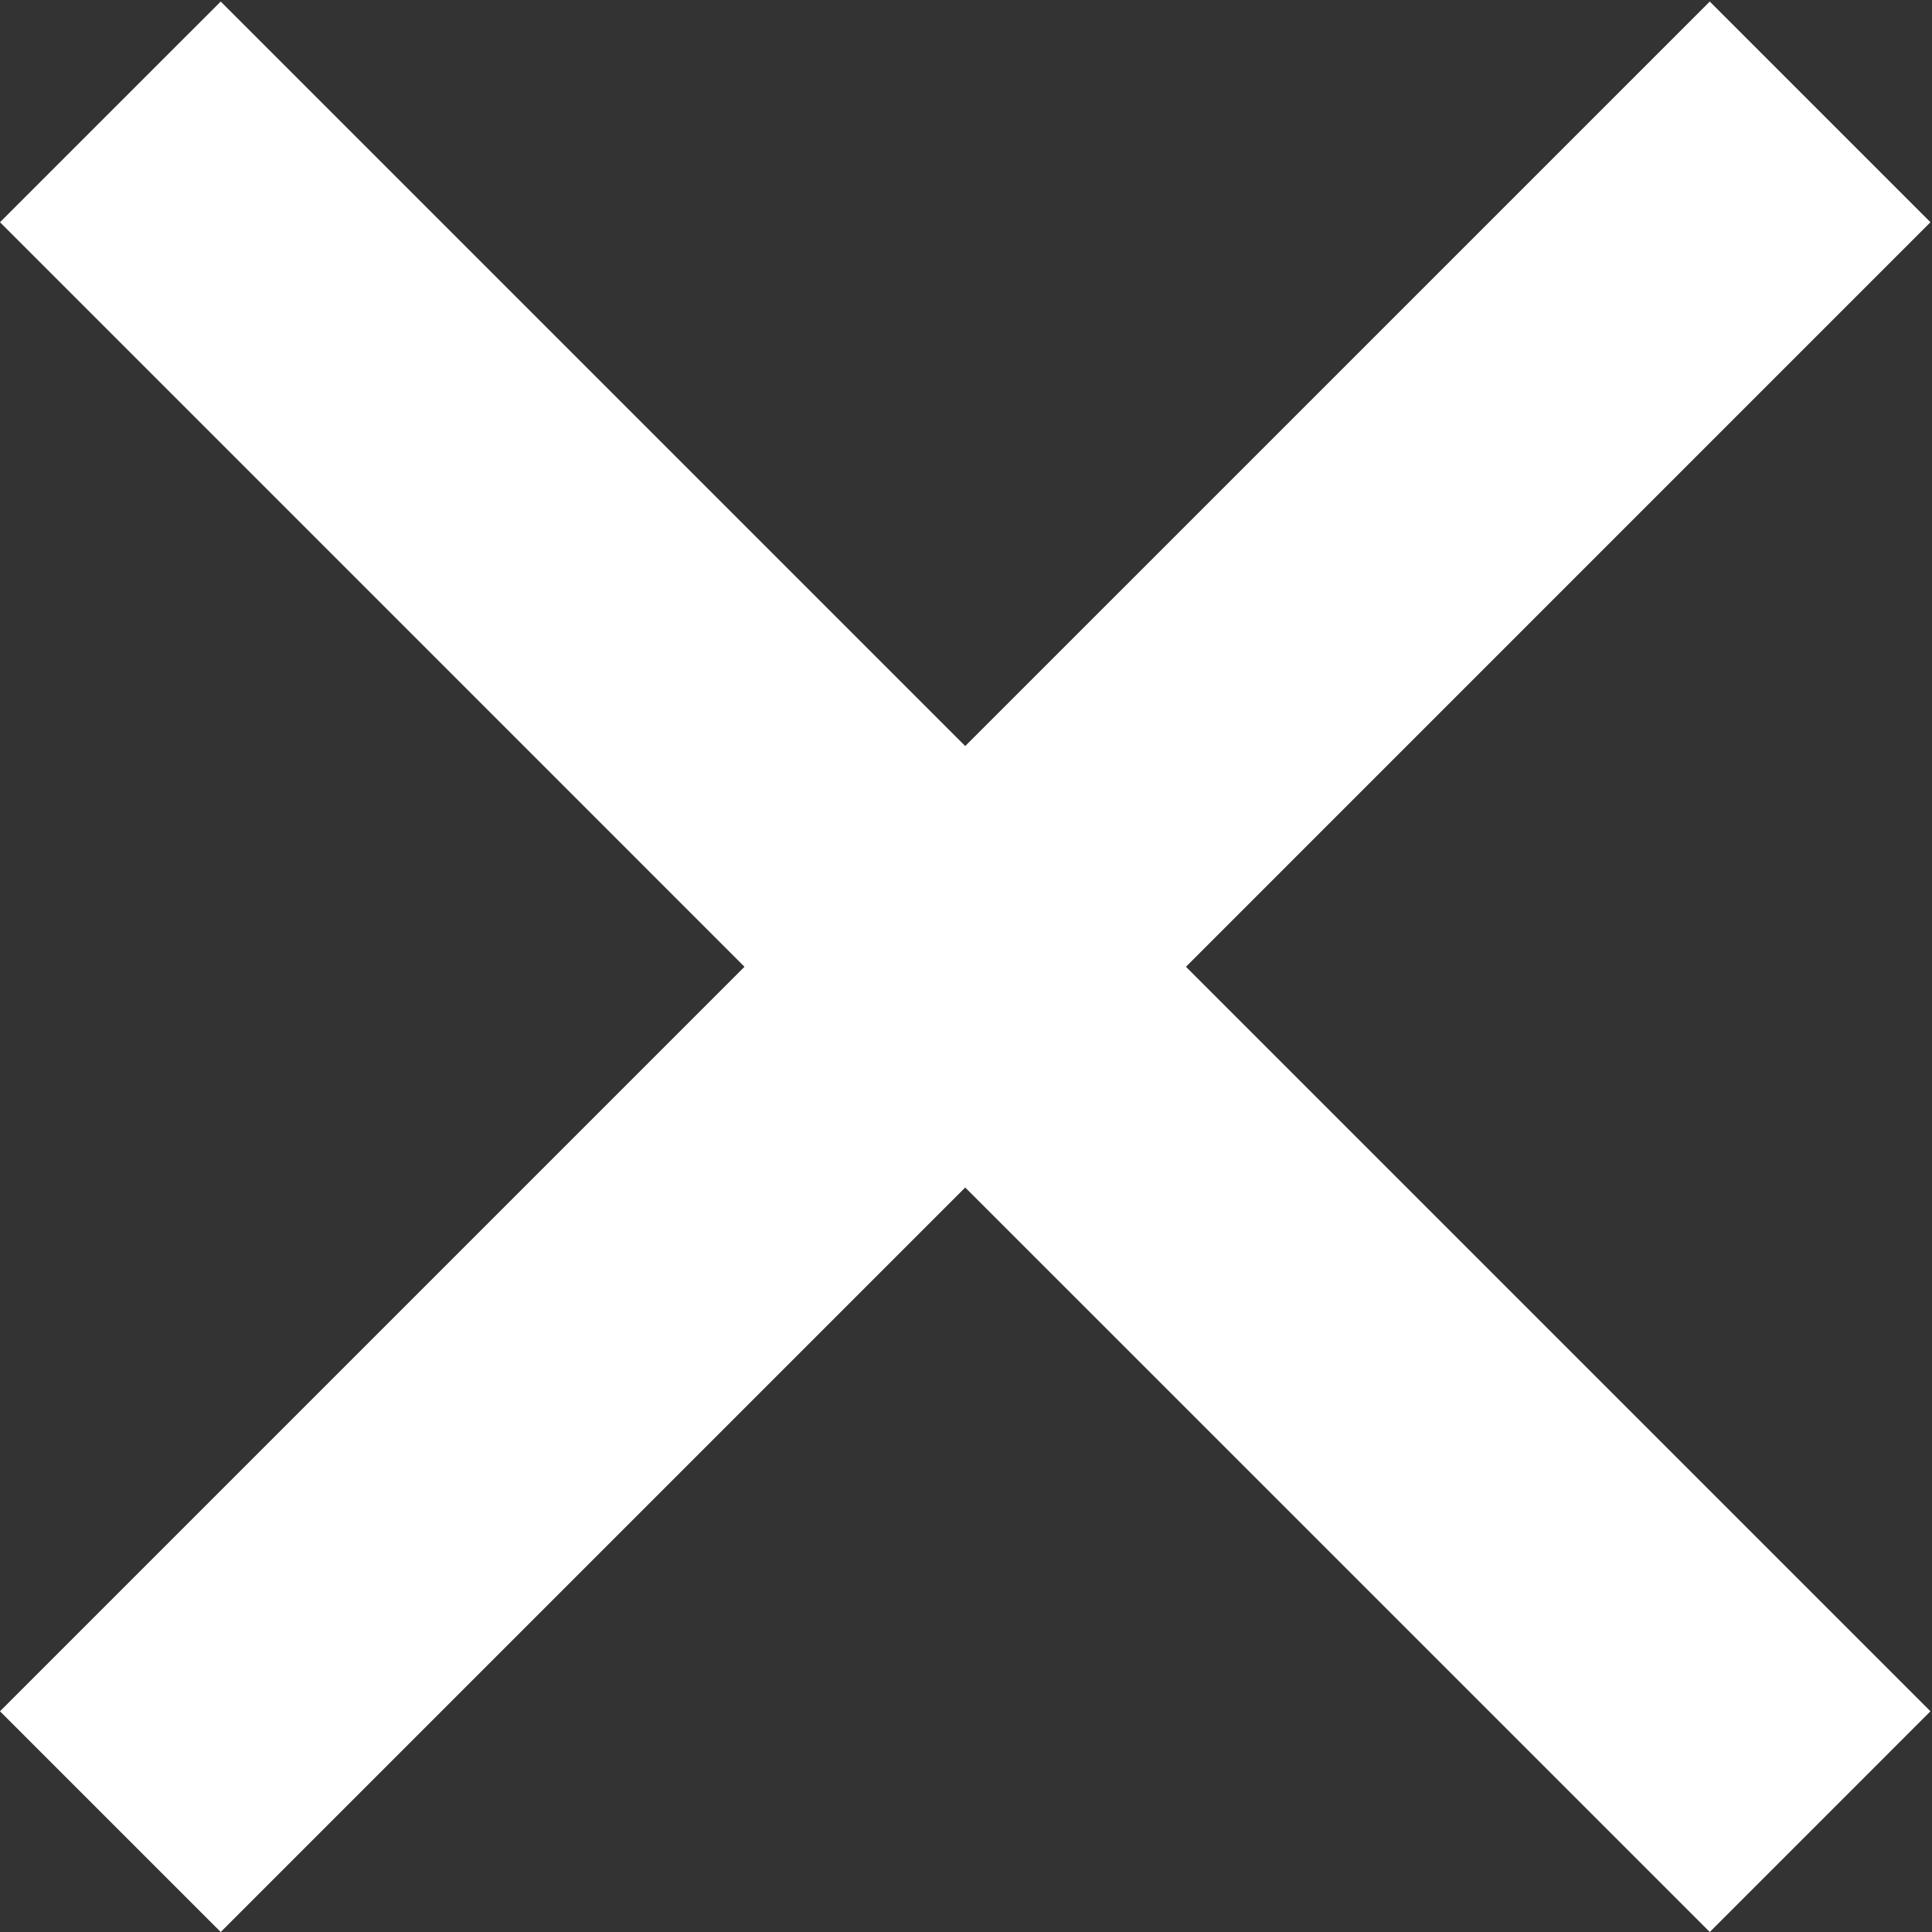 <?xml version="1.0" encoding="UTF-8" standalone="no"?><svg width="45px" height="45px" viewBox="0 0 45 45" version="1.1" xmlns="http://www.w3.org/2000/svg" xmlns:xlink="http://www.w3.org/1999/xlink"><rect x="0" y="0" width="45" height="45" fill="#333333" stroke="none"/><defs/><g id="Page-1" stroke="none" stroke-width="1" fill="none" fill-rule="evenodd"><path d="M22.482,17.377 L5.141,0.036 L-8.8817842e-16,5.176 L17.341,22.518 L0,39.859 L5.141,45 L22.482,27.659 L39.824,45 L44.964,39.859 L29.477,24.372 L27.623,22.518 L44.964,5.176 L39.824,0.036 L22.482,17.377 Z" id="Rectangle-1" fill="#FFFFFF"/></g></svg>